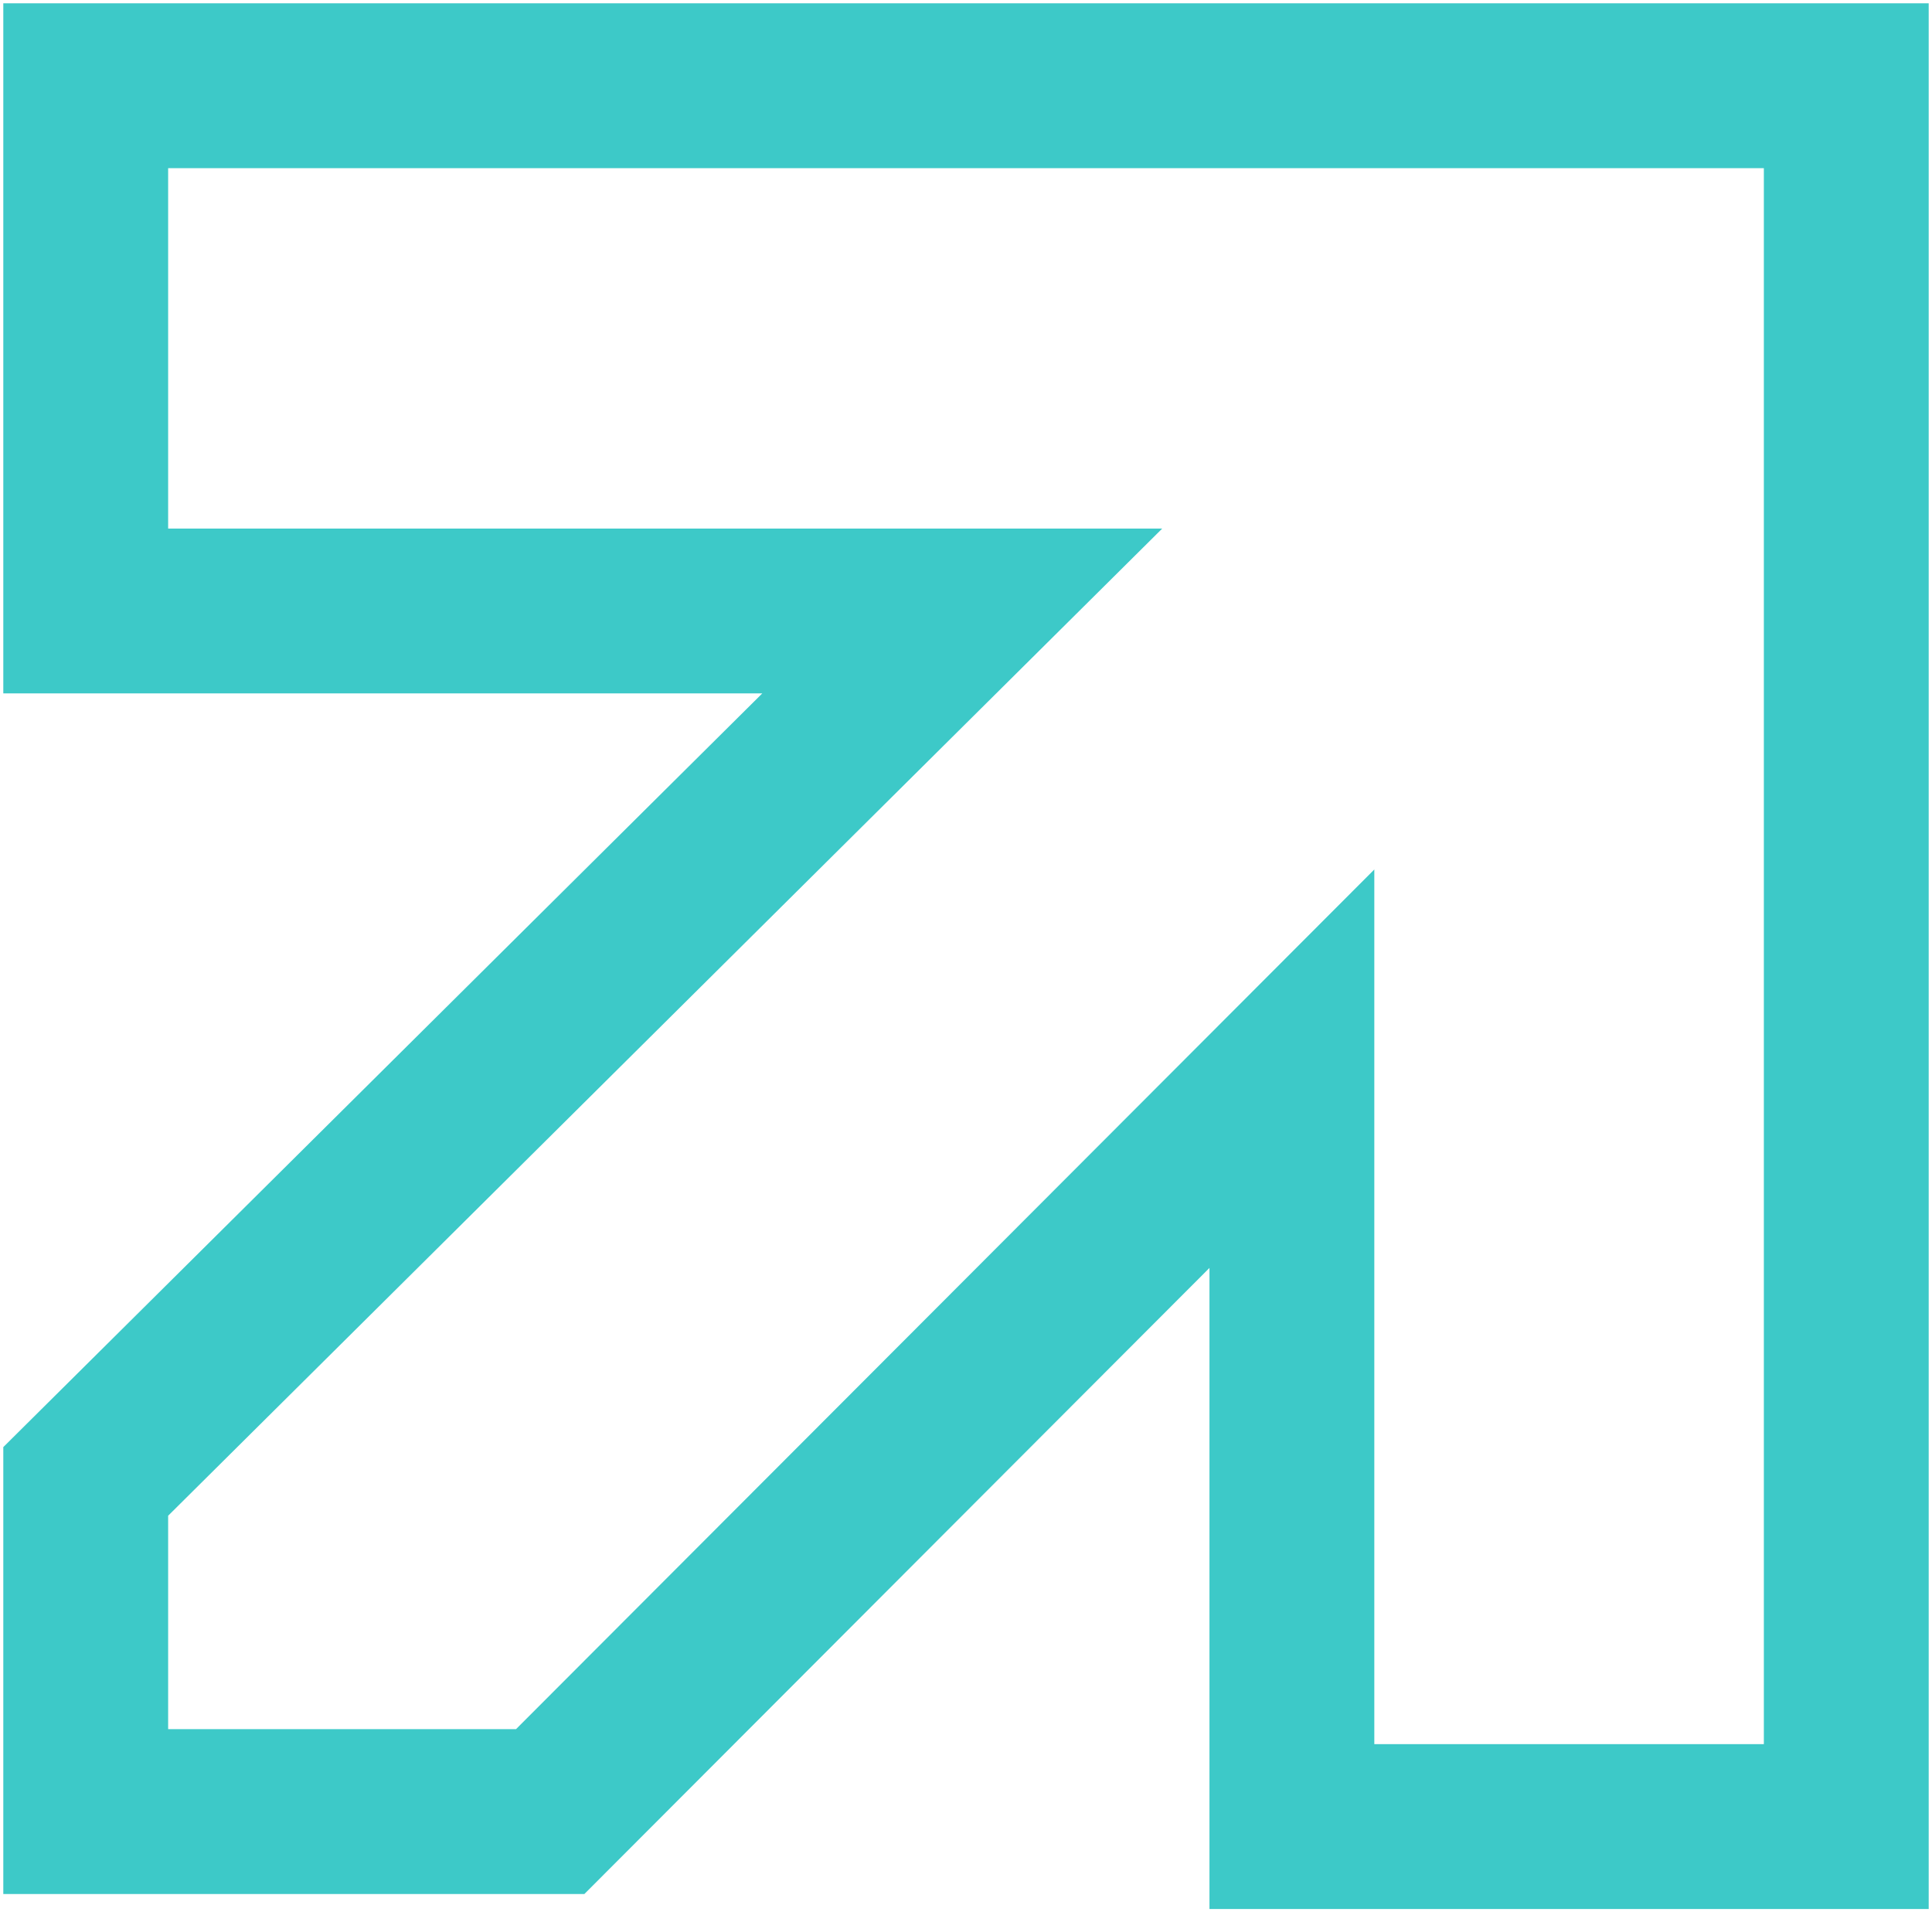 <?xml version="1.0" encoding="UTF-8"?> <svg xmlns="http://www.w3.org/2000/svg" width="293" height="290" viewBox="0 0 293 290" fill="none"><path d="M145.932 92.655H13V13H280V277H195.923V162.069L83.442 274.724H13V224.655L145.932 92.655Z" stroke="#3DC9C8" stroke-width="25" stroke-miterlimit="10"></path></svg> 